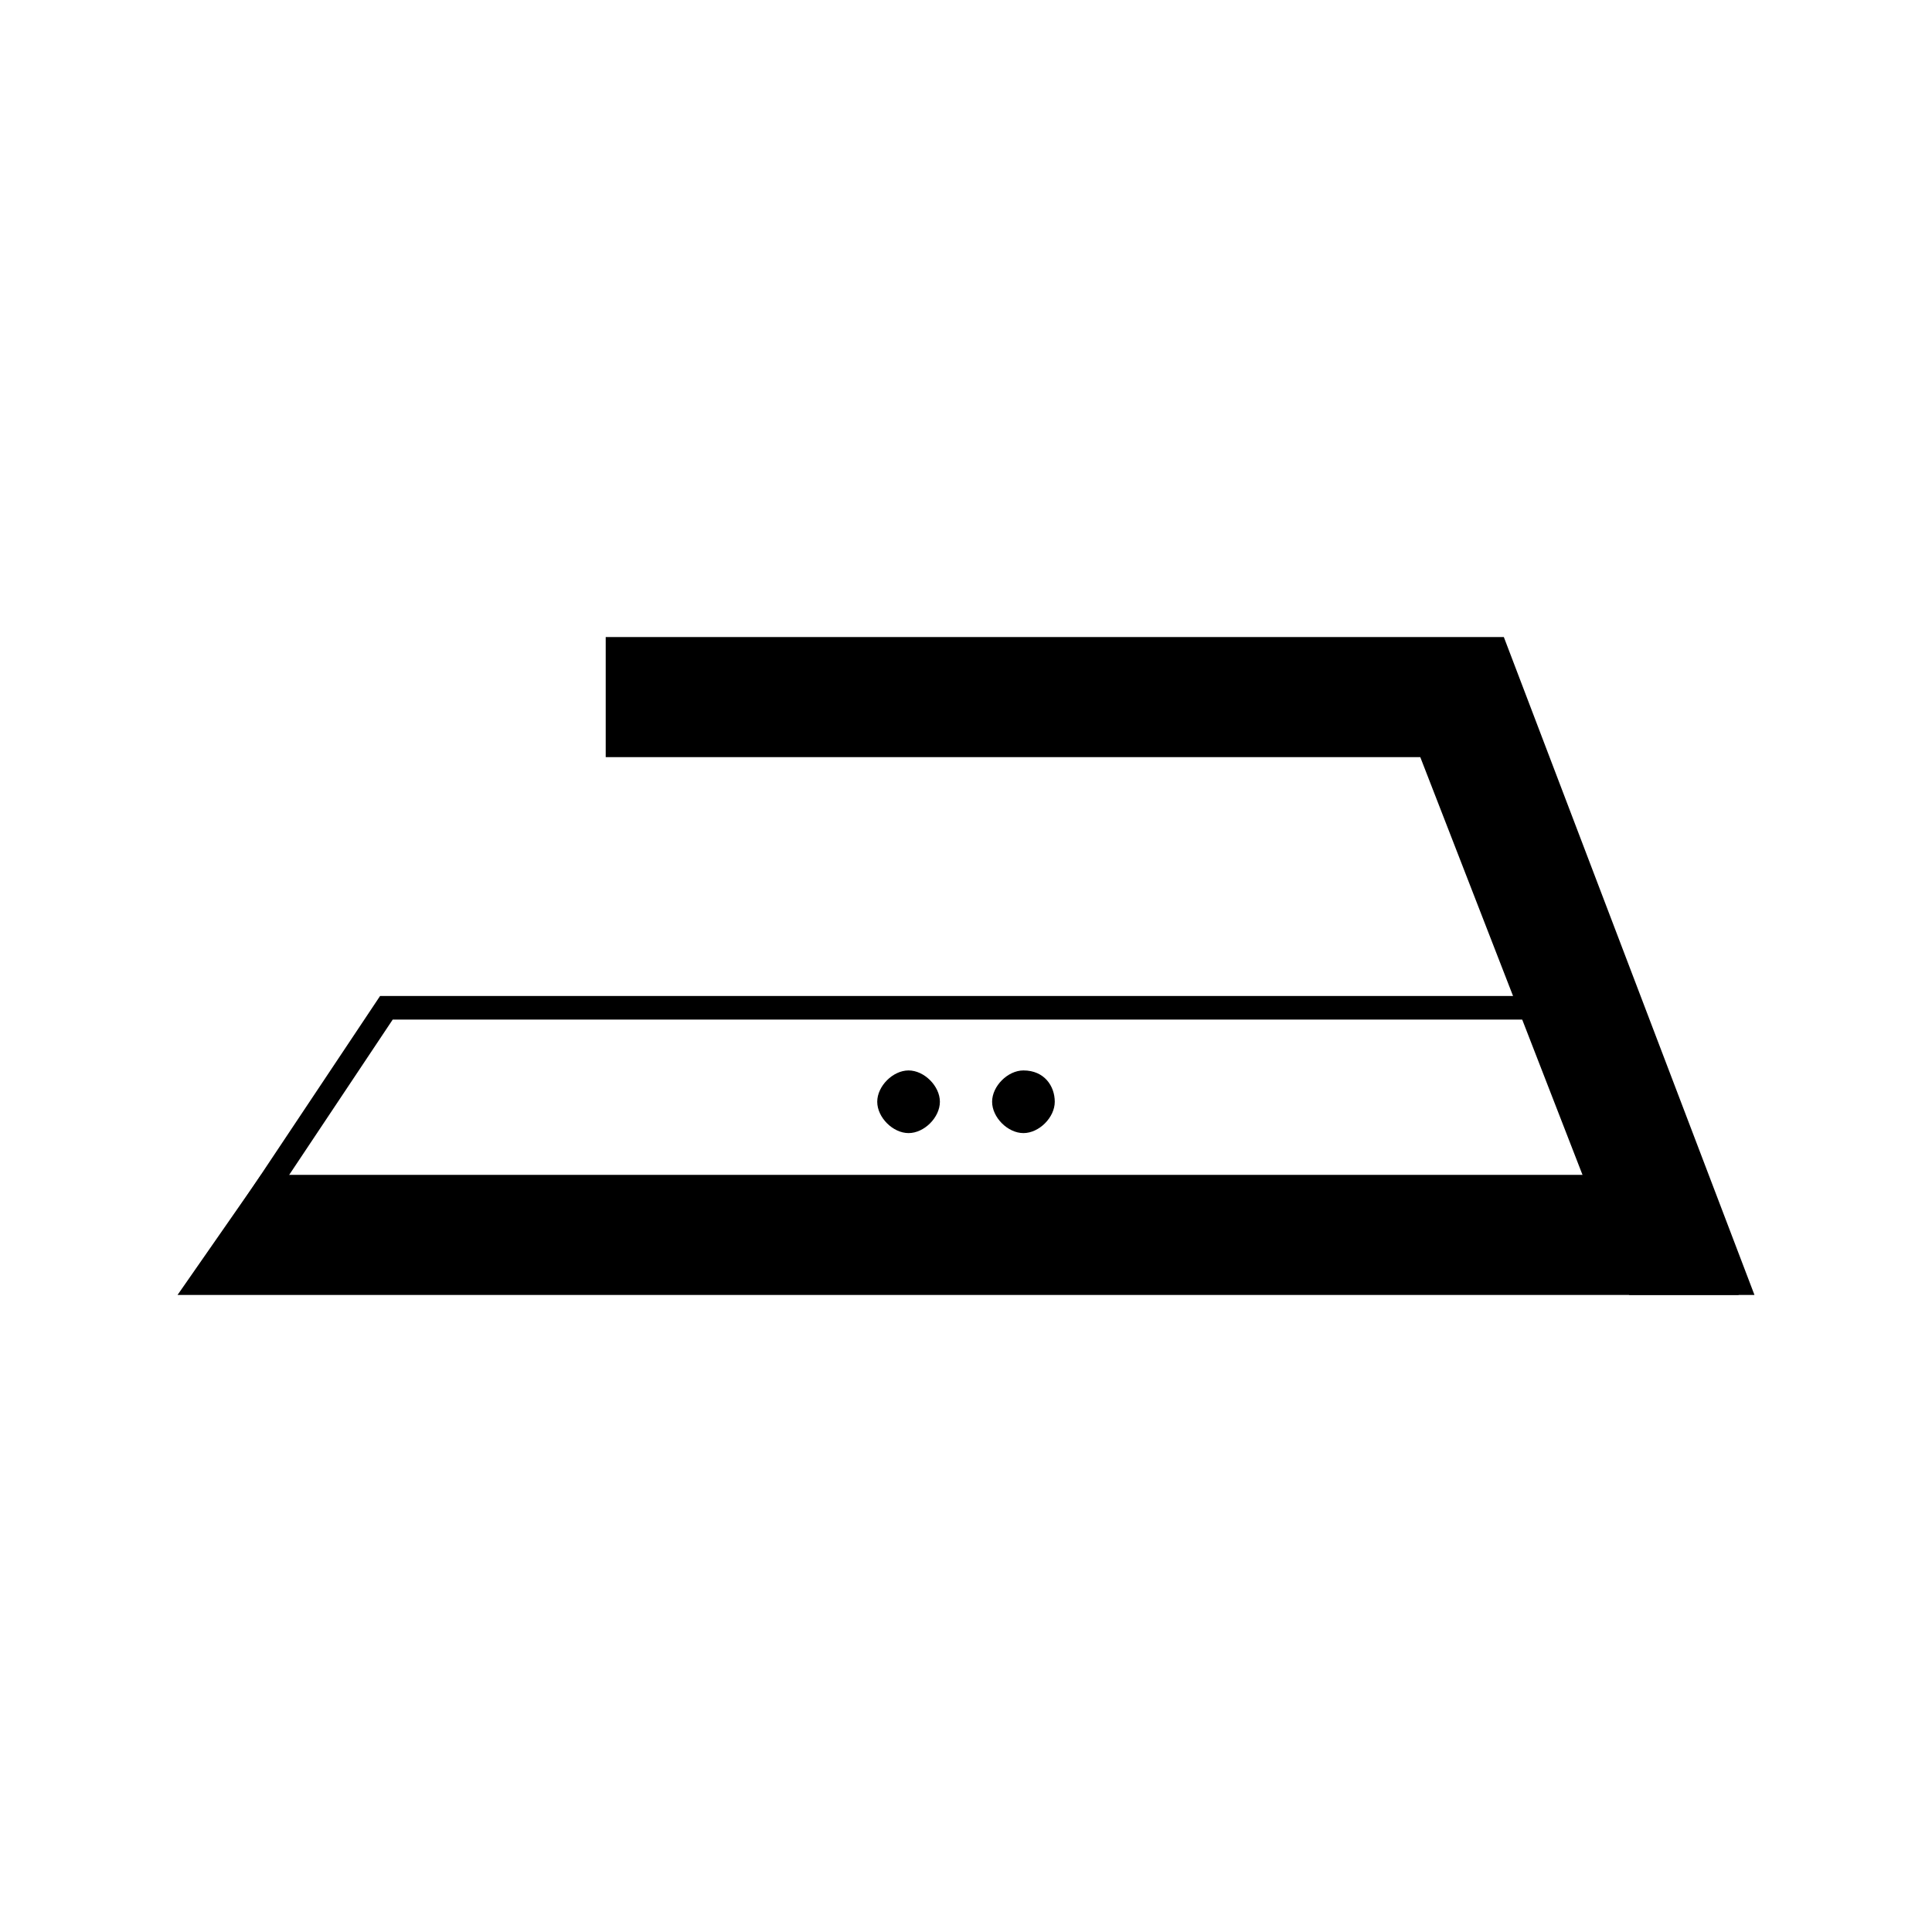 <?xml version="1.0" encoding="UTF-8"?>
<!-- Generator: Adobe Illustrator 25.3.0, SVG Export Plug-In . SVG Version: 6.00 Build 0)  -->
<svg xmlns="http://www.w3.org/2000/svg" xmlns:xlink="http://www.w3.org/1999/xlink" version="1.1" id="Livello_1" x="0px" y="0px" viewBox="0 0 37 37" style="enable-background:new 0 0 37 37;" xml:space="preserve">
<style type="text/css">
	.st0{fill:none;stroke:#000000;stroke-width:0.452;}
</style>
<g>
	<path d="M33.6,24.8L33.6,24.8L33.6,24.8L33.6,24.8z M11.6,12.2h17.2l4.8,12.6l-2.4,0l-4-10.3H11.6V12.2z"></path>
	<polyline points="31.8,22.5 5,22.5 3.4,24.8 33.3,24.8  "></polyline>
	<polyline class="st0" points="4.2,24.1 7.4,19.3 29.2,19.3  "></polyline>
	<path d="M18,21.1c0,0.3-0.3,0.6-0.6,0.6c-0.3,0-0.6-0.3-0.6-0.6c0-0.3,0.3-0.6,0.6-0.6C17.7,20.5,18,20.8,18,21.1"></path>
	<path d="M20.2,21.1c0,0.3-0.3,0.6-0.6,0.6c-0.3,0-0.6-0.3-0.6-0.6c0-0.3,0.3-0.6,0.6-0.6C20,20.5,20.2,20.8,20.2,21.1"></path>
</g>
</svg>
